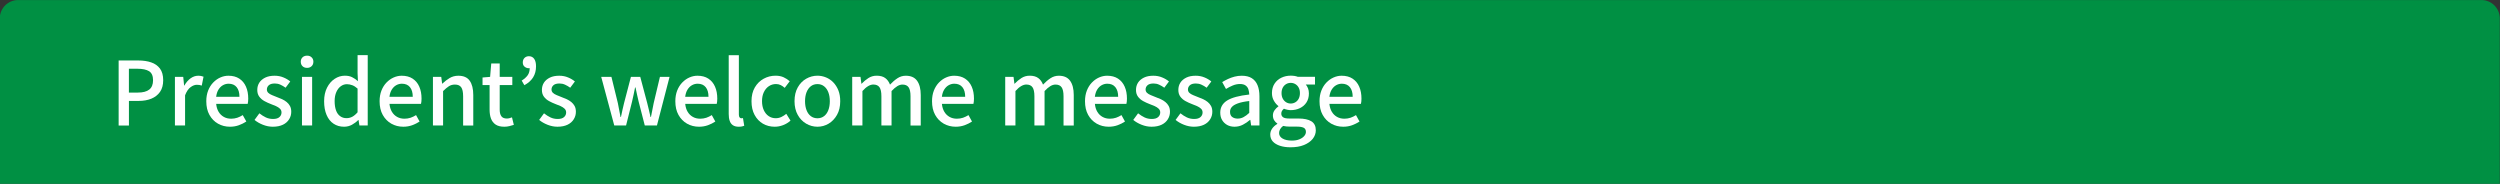 <?xml version="1.0" encoding="utf-8"?>
<!-- Generator: Adobe Illustrator 27.4.1, SVG Export Plug-In . SVG Version: 6.00 Build 0)  -->
<svg version="1.1" id="レイヤー_1" xmlns="http://www.w3.org/2000/svg" xmlns:xlink="http://www.w3.org/1999/xlink" x="0px"
	 y="0px" viewBox="0 0 680 50" style="enable-background:new 0 0 680 50;" xml:space="preserve">
<rect x="0" y="0" width="680" height="50" fill="#333333" stroke="none"/>
<style type="text/css">
	.st0{fill:#009043;}
	.st1{fill:none;}
	.st2{fill:#FFFFFF;}
</style>
<path class="st0" d="M679.94,50.01h-680v-45c0-2.76,2.24-5,5-5h670c2.76,0,5,2.24,5,5V50.01z"/>
<g>
	<rect x="29.94" y="13.01" class="st1" width="620" height="24"/>
	<path class="st2" d="M32.27,34.13V16.45h5.35c1.33,0,2.5,0.17,3.5,0.52c1.01,0.34,1.8,0.9,2.39,1.68c0.58,0.78,0.88,1.84,0.88,3.18
		c0,1.28-0.29,2.33-0.86,3.16c-0.58,0.82-1.36,1.44-2.36,1.85c-1,0.41-2.15,0.61-3.44,0.61h-2.66v6.7H32.27z M35.06,25.18h2.42
		c1.39,0,2.43-0.27,3.12-0.82c0.69-0.54,1.03-1.39,1.03-2.54c0-1.18-0.36-2-1.08-2.45c-0.72-0.45-1.78-0.67-3.19-0.67h-2.3V25.18z"
		/>
	<path class="st2" d="M47.58,34.13V20.91h2.26l0.24,2.38h0.05c0.48-0.85,1.05-1.51,1.7-1.98c0.66-0.47,1.34-0.71,2.06-0.71
		c0.32,0,0.59,0.02,0.82,0.07s0.44,0.11,0.65,0.19l-0.48,2.42c-0.24-0.08-0.46-0.14-0.65-0.17c-0.19-0.03-0.42-0.05-0.7-0.05
		c-0.53,0-1.09,0.21-1.68,0.64c-0.59,0.42-1.1,1.16-1.51,2.22v8.21H47.58z"/>
	<path class="st2" d="M62.56,34.47c-1.2,0-2.29-0.28-3.26-0.83s-1.75-1.34-2.33-2.38c-0.58-1.03-0.86-2.28-0.86-3.73
		c0-1.07,0.17-2.04,0.5-2.89c0.34-0.86,0.79-1.58,1.37-2.18c0.58-0.6,1.22-1.06,1.94-1.38c0.72-0.32,1.46-0.48,2.21-0.48
		c1.17,0,2.15,0.26,2.95,0.78s1.41,1.25,1.82,2.18c0.42,0.94,0.62,2.03,0.62,3.28c0,0.27-0.01,0.53-0.04,0.78s-0.06,0.46-0.11,0.64
		h-8.57c0.08,0.83,0.3,1.55,0.66,2.15c0.36,0.6,0.83,1.06,1.42,1.39c0.58,0.33,1.25,0.49,2,0.49c0.59,0,1.14-0.09,1.66-0.26
		c0.51-0.18,1.01-0.42,1.49-0.72L67,33.05c-0.61,0.4-1.28,0.74-2.03,1.01C64.23,34.33,63.42,34.47,62.56,34.47z M58.79,26.33h6.34
		c0-1.12-0.25-1.99-0.76-2.62s-1.24-0.94-2.2-0.94c-0.54,0-1.06,0.14-1.54,0.41c-0.48,0.27-0.88,0.67-1.21,1.2
		S58.89,25.57,58.79,26.33z"/>
	<path class="st2" d="M74.2,34.47c-0.9,0-1.79-0.18-2.68-0.53c-0.89-0.35-1.65-0.79-2.29-1.32l1.32-1.8
		c0.58,0.46,1.16,0.84,1.76,1.12c0.6,0.28,1.25,0.42,1.96,0.42c0.78,0,1.36-0.17,1.74-0.52c0.38-0.34,0.56-0.76,0.56-1.26
		c0-0.4-0.14-0.74-0.42-1.01c-0.28-0.27-0.64-0.51-1.09-0.71c-0.45-0.2-0.91-0.39-1.39-0.56c-0.59-0.22-1.17-0.49-1.74-0.8
		c-0.57-0.31-1.04-0.71-1.4-1.2c-0.37-0.49-0.55-1.1-0.55-1.84c0-0.75,0.19-1.42,0.56-1.99s0.92-1.03,1.62-1.37s1.54-0.5,2.52-0.5
		c0.88,0,1.68,0.15,2.41,0.46c0.73,0.3,1.35,0.67,1.86,1.1l-1.27,1.7c-0.46-0.34-0.94-0.61-1.42-0.83
		c-0.48-0.22-0.98-0.32-1.51-0.32c-0.74,0-1.28,0.16-1.63,0.47c-0.35,0.31-0.53,0.7-0.53,1.16c0,0.37,0.13,0.67,0.38,0.91
		c0.25,0.24,0.6,0.45,1.02,0.62c0.42,0.18,0.88,0.36,1.36,0.55c0.46,0.16,0.92,0.35,1.38,0.56c0.46,0.22,0.87,0.47,1.24,0.77
		s0.67,0.66,0.9,1.08c0.23,0.42,0.35,0.95,0.35,1.57c0,0.74-0.19,1.42-0.58,2.04c-0.38,0.62-0.94,1.12-1.68,1.48
		S75.3,34.47,74.2,34.47z"/>
	<path class="st2" d="M83.54,18.46c-0.53,0-0.95-0.15-1.26-0.46c-0.31-0.3-0.47-0.71-0.47-1.22c0-0.48,0.16-0.87,0.47-1.18
		c0.31-0.3,0.73-0.46,1.26-0.46c0.5,0,0.9,0.15,1.22,0.46c0.32,0.3,0.48,0.7,0.48,1.18c0,0.51-0.16,0.92-0.48,1.22
		C84.44,18.31,84.03,18.46,83.54,18.46z M82.14,34.13V20.91h2.76v13.22H82.14z"/>
	<path class="st2" d="M93.59,34.47c-1.09,0-2.04-0.27-2.86-0.82c-0.82-0.54-1.45-1.33-1.9-2.38c-0.45-1.04-0.67-2.29-0.67-3.74
		c0-1.42,0.27-2.66,0.8-3.7s1.23-1.84,2.09-2.4c0.86-0.56,1.77-0.84,2.75-0.84c0.77,0,1.42,0.13,1.96,0.4
		c0.54,0.26,1.07,0.63,1.6,1.09l-0.1-2.18v-4.9h2.76v19.13h-2.26l-0.24-1.49h-0.07c-0.5,0.51-1.07,0.94-1.73,1.3
		C95.07,34.29,94.36,34.47,93.59,34.47z M94.26,32.14c0.56,0,1.08-0.13,1.56-0.38c0.48-0.26,0.96-0.66,1.44-1.22V24.1
		c-0.48-0.43-0.96-0.74-1.44-0.92c-0.48-0.18-0.97-0.28-1.46-0.28c-0.61,0-1.16,0.19-1.67,0.56s-0.91,0.9-1.21,1.58
		c-0.3,0.68-0.46,1.5-0.46,2.46c0,0.99,0.13,1.84,0.38,2.53c0.25,0.7,0.63,1.22,1.12,1.57C93.01,31.97,93.59,32.14,94.26,32.14z"/>
	<path class="st2" d="M109.7,34.47c-1.2,0-2.29-0.28-3.26-0.83s-1.75-1.34-2.33-2.38c-0.58-1.03-0.86-2.28-0.86-3.73
		c0-1.07,0.17-2.04,0.5-2.89c0.34-0.86,0.79-1.58,1.37-2.18c0.58-0.6,1.22-1.06,1.94-1.38c0.72-0.32,1.46-0.48,2.21-0.48
		c1.17,0,2.15,0.26,2.95,0.78s1.41,1.25,1.82,2.18c0.42,0.94,0.62,2.03,0.62,3.28c0,0.27-0.01,0.53-0.04,0.78s-0.06,0.46-0.11,0.64
		h-8.57c0.08,0.83,0.3,1.55,0.66,2.15c0.36,0.6,0.83,1.06,1.42,1.39c0.58,0.33,1.25,0.49,2,0.49c0.59,0,1.14-0.09,1.66-0.26
		c0.51-0.18,1.01-0.42,1.49-0.72l0.96,1.75c-0.61,0.4-1.28,0.74-2.03,1.01C111.36,34.33,110.56,34.47,109.7,34.47z M105.93,26.33
		h6.34c0-1.12-0.25-1.99-0.76-2.62s-1.24-0.94-2.2-0.94c-0.54,0-1.06,0.14-1.54,0.41c-0.48,0.27-0.88,0.67-1.21,1.2
		S106.02,25.57,105.93,26.33z"/>
	<path class="st2" d="M117.76,34.13V20.91h2.26l0.24,1.85h0.05c0.61-0.59,1.26-1.1,1.97-1.52c0.7-0.42,1.5-0.64,2.4-0.64
		c1.41,0,2.44,0.45,3.08,1.36s0.97,2.2,0.97,3.88v8.3h-2.76v-7.97c0-1.14-0.18-1.95-0.53-2.44c-0.35-0.49-0.92-0.73-1.7-0.73
		c-0.61,0-1.15,0.15-1.62,0.44c-0.47,0.3-1,0.74-1.6,1.33v9.36H117.76z"/>
	<path class="st2" d="M137.17,34.47c-0.99,0-1.78-0.2-2.36-0.59s-1-0.94-1.26-1.63c-0.26-0.7-0.38-1.51-0.38-2.44v-6.67h-1.92v-2.06
		l2.06-0.17l0.31-3.65h2.3v3.65h3.43v2.23h-3.43v6.7c0,0.78,0.15,1.38,0.46,1.79c0.3,0.41,0.8,0.61,1.49,0.61
		c0.22,0,0.46-0.03,0.72-0.1c0.26-0.06,0.48-0.14,0.67-0.22l0.5,2.04c-0.35,0.11-0.75,0.22-1.19,0.34
		C138.14,34.41,137.67,34.47,137.17,34.47z"/>
	<path class="st2" d="M142.62,23.17l-0.72-1.25c0.72-0.45,1.26-0.93,1.63-1.45c0.37-0.52,0.55-1.18,0.55-1.98l-0.26-1.94l1.2,1.51
		c-0.19,0.16-0.38,0.28-0.56,0.37c-0.18,0.09-0.39,0.13-0.61,0.13c-0.43,0-0.82-0.14-1.15-0.41c-0.34-0.27-0.5-0.66-0.5-1.15
		c0-0.53,0.16-0.94,0.47-1.25c0.31-0.3,0.71-0.46,1.19-0.46c0.62,0,1.1,0.24,1.44,0.72c0.34,0.48,0.5,1.16,0.5,2.04
		c0,1.14-0.26,2.13-0.79,2.99C144.47,21.9,143.68,22.61,142.62,23.17z"/>
	<path class="st2" d="M151.62,34.47c-0.9,0-1.79-0.18-2.68-0.53c-0.89-0.35-1.65-0.79-2.29-1.32l1.32-1.8
		c0.58,0.46,1.16,0.84,1.76,1.12c0.6,0.28,1.25,0.42,1.96,0.42c0.78,0,1.36-0.17,1.74-0.52c0.38-0.34,0.56-0.76,0.56-1.26
		c0-0.4-0.14-0.74-0.42-1.01c-0.28-0.27-0.64-0.51-1.09-0.71c-0.45-0.2-0.91-0.39-1.39-0.56c-0.59-0.22-1.17-0.49-1.74-0.8
		c-0.57-0.31-1.04-0.71-1.4-1.2c-0.37-0.49-0.55-1.1-0.55-1.84c0-0.75,0.19-1.42,0.56-1.99s0.92-1.03,1.62-1.37s1.54-0.5,2.52-0.5
		c0.88,0,1.68,0.15,2.41,0.46c0.73,0.3,1.35,0.67,1.86,1.1l-1.27,1.7c-0.46-0.34-0.94-0.61-1.42-0.83
		c-0.48-0.22-0.98-0.32-1.51-0.32c-0.74,0-1.28,0.16-1.63,0.47c-0.35,0.31-0.53,0.7-0.53,1.16c0,0.37,0.13,0.67,0.38,0.91
		c0.25,0.24,0.6,0.45,1.02,0.62c0.42,0.18,0.88,0.36,1.36,0.55c0.46,0.16,0.92,0.35,1.38,0.56c0.46,0.22,0.87,0.47,1.24,0.77
		s0.67,0.66,0.9,1.08c0.23,0.42,0.35,0.95,0.35,1.57c0,0.74-0.19,1.42-0.58,2.04c-0.38,0.62-0.94,1.12-1.68,1.48
		S152.73,34.47,151.62,34.47z"/>
	<path class="st2" d="M167.08,34.13l-3.55-13.22h2.78l1.75,7.15c0.13,0.64,0.25,1.27,0.36,1.88c0.11,0.62,0.23,1.25,0.36,1.88h0.12
		c0.13-0.64,0.26-1.27,0.4-1.88c0.14-0.62,0.28-1.24,0.44-1.88l1.87-7.15h2.54l1.9,7.15c0.16,0.64,0.31,1.27,0.46,1.88
		c0.14,0.62,0.29,1.25,0.43,1.88h0.12c0.13-0.64,0.25-1.27,0.37-1.88c0.12-0.62,0.24-1.24,0.37-1.88l1.7-7.15h2.62l-3.43,13.22
		h-3.31l-1.68-6.53c-0.16-0.62-0.3-1.25-0.43-1.87c-0.13-0.62-0.26-1.27-0.41-1.94h-0.12c-0.14,0.67-0.28,1.32-0.4,1.96
		c-0.12,0.63-0.26,1.26-0.42,1.88l-1.63,6.5H167.08z"/>
	<path class="st2" d="M190.14,34.47c-1.2,0-2.29-0.28-3.26-0.83s-1.75-1.34-2.33-2.38c-0.58-1.03-0.86-2.28-0.86-3.73
		c0-1.07,0.17-2.04,0.5-2.89c0.34-0.86,0.79-1.58,1.37-2.18c0.58-0.6,1.22-1.06,1.94-1.38c0.72-0.32,1.46-0.48,2.21-0.48
		c1.17,0,2.15,0.26,2.95,0.78s1.41,1.25,1.82,2.18c0.42,0.94,0.62,2.03,0.62,3.28c0,0.27-0.01,0.53-0.04,0.78s-0.06,0.46-0.11,0.64
		h-8.57c0.08,0.83,0.3,1.55,0.66,2.15c0.36,0.6,0.83,1.06,1.42,1.39c0.58,0.33,1.25,0.49,2,0.49c0.59,0,1.14-0.09,1.66-0.26
		c0.51-0.18,1.01-0.42,1.49-0.72l0.96,1.75c-0.61,0.4-1.28,0.74-2.03,1.01C191.81,34.33,191,34.47,190.14,34.47z M186.37,26.33h6.34
		c0-1.12-0.25-1.99-0.76-2.62s-1.24-0.94-2.2-0.94c-0.54,0-1.06,0.14-1.54,0.41c-0.48,0.27-0.88,0.67-1.21,1.2
		S186.47,25.57,186.37,26.33z"/>
	<path class="st2" d="M200.94,34.47c-0.67,0-1.21-0.14-1.61-0.42s-0.69-0.68-0.86-1.2c-0.18-0.52-0.26-1.13-0.26-1.84V15.01h2.76
		v16.15c0,0.37,0.07,0.63,0.2,0.78c0.14,0.15,0.28,0.23,0.44,0.23c0.06,0,0.13,0,0.19-0.01c0.06-0.01,0.16-0.02,0.29-0.04l0.34,2.09
		c-0.16,0.06-0.36,0.12-0.6,0.18C201.59,34.44,201.29,34.47,200.94,34.47z"/>
	<path class="st2" d="M210.73,34.47c-1.2,0-2.27-0.28-3.22-0.83c-0.94-0.55-1.7-1.34-2.26-2.38c-0.56-1.03-0.84-2.28-0.84-3.73
		c0-1.47,0.3-2.72,0.91-3.76c0.61-1.03,1.41-1.82,2.4-2.36s2.06-0.82,3.22-0.82c0.85,0,1.58,0.14,2.21,0.43
		c0.62,0.29,1.18,0.65,1.66,1.08l-1.37,1.8c-0.35-0.32-0.72-0.57-1.1-0.76c-0.38-0.18-0.8-0.28-1.25-0.28
		c-0.74,0-1.39,0.2-1.97,0.59c-0.58,0.39-1.03,0.94-1.36,1.63s-0.49,1.51-0.49,2.44s0.16,1.74,0.48,2.44
		c0.32,0.7,0.76,1.24,1.32,1.62c0.56,0.38,1.2,0.58,1.92,0.58c0.56,0,1.08-0.12,1.56-0.35c0.48-0.23,0.92-0.52,1.32-0.85l1.15,1.85
		c-0.61,0.54-1.29,0.96-2.04,1.24S211.48,34.47,210.73,34.47z"/>
	<path class="st2" d="M222.35,34.47c-1.09,0-2.11-0.28-3.06-0.83s-1.72-1.34-2.3-2.38c-0.58-1.03-0.88-2.28-0.88-3.73
		c0-1.47,0.29-2.72,0.88-3.76c0.58-1.03,1.35-1.82,2.3-2.36s1.97-0.82,3.06-0.82c0.8,0,1.58,0.16,2.33,0.47
		c0.75,0.31,1.42,0.76,1.99,1.36s1.03,1.32,1.37,2.17c0.34,0.86,0.5,1.84,0.5,2.94c0,1.46-0.29,2.7-0.88,3.73s-1.34,1.82-2.28,2.38
		C224.45,34.19,223.44,34.47,222.35,34.47z M222.35,32.17c0.69,0,1.28-0.19,1.79-0.58s0.89-0.92,1.16-1.62s0.41-1.51,0.41-2.44
		s-0.14-1.74-0.41-2.44s-0.66-1.24-1.16-1.63c-0.5-0.39-1.1-0.59-1.79-0.59c-0.7,0-1.31,0.2-1.81,0.59
		c-0.5,0.39-0.89,0.94-1.16,1.63c-0.27,0.7-0.41,1.51-0.41,2.44s0.14,1.74,0.41,2.44c0.27,0.7,0.66,1.24,1.16,1.62
		S221.64,32.17,222.35,32.17z"/>
	<path class="st2" d="M231.8,34.13V20.91h2.26l0.24,1.87h0.05c0.58-0.61,1.2-1.12,1.86-1.55c0.66-0.42,1.41-0.64,2.24-0.64
		c0.98,0,1.75,0.21,2.33,0.64c0.58,0.42,1.01,1.02,1.3,1.79c0.66-0.7,1.33-1.28,2.03-1.74c0.7-0.46,1.45-0.68,2.27-0.68
		c1.38,0,2.4,0.45,3.06,1.36s1,2.2,1,3.88v8.3h-2.78v-7.97c0-1.14-0.18-1.95-0.53-2.44c-0.35-0.49-0.9-0.73-1.66-0.73
		c-0.45,0-0.92,0.14-1.4,0.43s-1.01,0.74-1.57,1.34v9.36h-2.76v-7.97c0-1.14-0.18-1.95-0.53-2.44c-0.35-0.49-0.91-0.73-1.68-0.73
		c-0.43,0-0.9,0.14-1.39,0.43c-0.5,0.29-1.02,0.74-1.56,1.34v9.36H231.8z"/>
	<path class="st2" d="M259.96,34.47c-1.2,0-2.29-0.28-3.26-0.83s-1.75-1.34-2.33-2.38c-0.58-1.03-0.86-2.28-0.86-3.73
		c0-1.07,0.17-2.04,0.5-2.89c0.34-0.86,0.79-1.58,1.37-2.18c0.58-0.6,1.22-1.06,1.94-1.38c0.72-0.32,1.46-0.48,2.21-0.48
		c1.17,0,2.15,0.26,2.95,0.78s1.41,1.25,1.82,2.18c0.42,0.94,0.62,2.03,0.62,3.28c0,0.27-0.01,0.53-0.04,0.78s-0.06,0.46-0.11,0.64
		h-8.57c0.08,0.83,0.3,1.55,0.66,2.15c0.36,0.6,0.83,1.06,1.42,1.39c0.58,0.33,1.25,0.49,2,0.49c0.59,0,1.14-0.09,1.66-0.26
		c0.51-0.18,1.01-0.42,1.49-0.72l0.96,1.75c-0.61,0.4-1.28,0.74-2.03,1.01C261.62,34.33,260.82,34.47,259.96,34.47z M256.19,26.33
		h6.34c0-1.12-0.25-1.99-0.76-2.62s-1.24-0.94-2.2-0.94c-0.54,0-1.06,0.14-1.54,0.41c-0.48,0.27-0.88,0.67-1.21,1.2
		S256.28,25.57,256.19,26.33z"/>
	<path class="st2" d="M273.42,34.13V20.91h2.26l0.24,1.87h0.05c0.58-0.61,1.2-1.12,1.86-1.55c0.66-0.42,1.41-0.64,2.24-0.64
		c0.98,0,1.75,0.21,2.33,0.64c0.58,0.42,1.01,1.02,1.3,1.79c0.66-0.7,1.33-1.28,2.03-1.74c0.7-0.46,1.45-0.68,2.27-0.68
		c1.38,0,2.4,0.45,3.06,1.36s1,2.2,1,3.88v8.3h-2.78v-7.97c0-1.14-0.18-1.95-0.53-2.44c-0.35-0.49-0.9-0.73-1.66-0.73
		c-0.45,0-0.92,0.14-1.4,0.43s-1.01,0.74-1.57,1.34v9.36h-2.76v-7.97c0-1.14-0.18-1.95-0.53-2.44c-0.35-0.49-0.91-0.73-1.68-0.73
		c-0.43,0-0.9,0.14-1.39,0.43c-0.5,0.29-1.02,0.74-1.56,1.34v9.36H273.42z"/>
	<path class="st2" d="M301.57,34.47c-1.2,0-2.29-0.28-3.26-0.83s-1.75-1.34-2.33-2.38c-0.58-1.03-0.86-2.28-0.86-3.73
		c0-1.07,0.17-2.04,0.5-2.89c0.34-0.86,0.79-1.58,1.37-2.18c0.58-0.6,1.22-1.06,1.94-1.38c0.72-0.32,1.46-0.48,2.21-0.48
		c1.17,0,2.15,0.26,2.95,0.78s1.41,1.25,1.82,2.18c0.42,0.94,0.62,2.03,0.62,3.28c0,0.27-0.01,0.53-0.04,0.78s-0.06,0.46-0.11,0.64
		h-8.57c0.08,0.83,0.3,1.55,0.66,2.15c0.36,0.6,0.83,1.06,1.42,1.39c0.58,0.33,1.25,0.49,2,0.49c0.59,0,1.14-0.09,1.66-0.26
		c0.51-0.18,1.01-0.42,1.49-0.72l0.96,1.75c-0.61,0.4-1.28,0.74-2.03,1.01C303.24,34.33,302.43,34.47,301.57,34.47z M297.8,26.33
		h6.34c0-1.12-0.25-1.99-0.76-2.62s-1.24-0.94-2.2-0.94c-0.54,0-1.06,0.14-1.54,0.41c-0.48,0.27-0.88,0.67-1.21,1.2
		S297.9,25.57,297.8,26.33z"/>
	<path class="st2" d="M313.21,34.47c-0.9,0-1.79-0.18-2.68-0.53c-0.89-0.35-1.65-0.79-2.29-1.32l1.32-1.8
		c0.58,0.46,1.16,0.84,1.76,1.12c0.6,0.28,1.25,0.42,1.96,0.42c0.78,0,1.36-0.17,1.74-0.52c0.38-0.34,0.56-0.76,0.56-1.26
		c0-0.4-0.14-0.74-0.42-1.01c-0.28-0.27-0.64-0.51-1.09-0.71c-0.45-0.2-0.91-0.39-1.39-0.56c-0.59-0.22-1.17-0.49-1.74-0.8
		c-0.57-0.31-1.04-0.71-1.4-1.2c-0.37-0.49-0.55-1.1-0.55-1.84c0-0.75,0.19-1.42,0.56-1.99s0.92-1.03,1.62-1.37s1.54-0.5,2.52-0.5
		c0.88,0,1.68,0.15,2.41,0.46c0.73,0.3,1.35,0.67,1.86,1.1l-1.27,1.7c-0.46-0.34-0.94-0.61-1.42-0.83
		c-0.48-0.22-0.98-0.32-1.51-0.32c-0.74,0-1.28,0.16-1.63,0.47c-0.35,0.31-0.53,0.7-0.53,1.16c0,0.37,0.13,0.67,0.38,0.91
		c0.25,0.24,0.6,0.45,1.02,0.62c0.42,0.18,0.88,0.36,1.36,0.55c0.46,0.16,0.92,0.35,1.38,0.56c0.46,0.22,0.87,0.47,1.24,0.77
		s0.67,0.66,0.9,1.08c0.23,0.42,0.35,0.95,0.35,1.57c0,0.74-0.19,1.42-0.58,2.04c-0.38,0.62-0.94,1.12-1.68,1.48
		S314.31,34.47,313.21,34.47z"/>
	<path class="st2" d="M324.73,34.47c-0.9,0-1.79-0.18-2.68-0.53c-0.89-0.35-1.65-0.79-2.29-1.32l1.32-1.8
		c0.58,0.46,1.16,0.84,1.76,1.12c0.6,0.28,1.25,0.42,1.96,0.42c0.78,0,1.36-0.17,1.74-0.52c0.38-0.34,0.56-0.76,0.56-1.26
		c0-0.4-0.14-0.74-0.42-1.01c-0.28-0.27-0.64-0.51-1.09-0.71c-0.45-0.2-0.91-0.39-1.39-0.56c-0.59-0.22-1.17-0.49-1.74-0.8
		c-0.57-0.31-1.04-0.71-1.4-1.2c-0.37-0.49-0.55-1.1-0.55-1.84c0-0.75,0.19-1.42,0.56-1.99s0.92-1.03,1.62-1.37s1.54-0.5,2.52-0.5
		c0.88,0,1.68,0.15,2.41,0.46c0.73,0.3,1.35,0.67,1.86,1.1l-1.27,1.7c-0.46-0.34-0.94-0.61-1.42-0.83
		c-0.48-0.22-0.98-0.32-1.51-0.32c-0.74,0-1.28,0.16-1.63,0.47c-0.35,0.31-0.53,0.7-0.53,1.16c0,0.37,0.13,0.67,0.38,0.91
		c0.25,0.24,0.6,0.45,1.02,0.62c0.42,0.18,0.88,0.36,1.36,0.55c0.46,0.16,0.92,0.35,1.38,0.56c0.46,0.22,0.87,0.47,1.24,0.77
		s0.67,0.66,0.9,1.08c0.23,0.42,0.35,0.95,0.35,1.57c0,0.74-0.19,1.42-0.58,2.04c-0.38,0.62-0.94,1.12-1.68,1.48
		S325.83,34.47,324.73,34.47z"/>
	<path class="st2" d="M335.79,34.47c-0.75,0-1.42-0.16-2-0.48c-0.58-0.32-1.04-0.77-1.38-1.34s-0.5-1.25-0.5-2.02
		c0-1.42,0.63-2.52,1.88-3.3c1.26-0.78,3.26-1.32,6.01-1.62c-0.02-0.51-0.1-0.98-0.24-1.42c-0.14-0.43-0.4-0.78-0.76-1.04
		c-0.36-0.26-0.87-0.4-1.52-0.4c-0.69,0-1.35,0.14-1.99,0.41c-0.64,0.27-1.25,0.58-1.82,0.94l-1.03-1.87
		c0.46-0.29,0.98-0.56,1.54-0.83c0.56-0.26,1.16-0.48,1.8-0.65c0.64-0.17,1.3-0.25,1.99-0.25c1.1,0,2.01,0.22,2.71,0.66
		c0.7,0.44,1.23,1.08,1.57,1.91s0.52,1.84,0.52,3.02v7.94h-2.26l-0.22-1.51h-0.1c-0.59,0.51-1.24,0.95-1.94,1.31
		S336.59,34.47,335.79,34.47z M336.63,32.26c0.58,0,1.11-0.13,1.61-0.4c0.5-0.26,1.02-0.65,1.56-1.16v-3.22
		c-1.3,0.14-2.33,0.36-3.1,0.64c-0.77,0.28-1.32,0.61-1.64,0.98c-0.33,0.38-0.49,0.81-0.49,1.31c0,0.66,0.2,1.13,0.6,1.42
		C335.57,32.12,336.06,32.26,336.63,32.26z"/>
	<path class="st2" d="M351.01,40.06c-1.06,0-2-0.13-2.83-0.4c-0.83-0.26-1.48-0.65-1.96-1.16c-0.47-0.51-0.71-1.15-0.71-1.92
		c0-0.56,0.17-1.09,0.5-1.58c0.34-0.5,0.81-0.93,1.42-1.3v-0.1c-0.34-0.22-0.62-0.52-0.85-0.88c-0.23-0.36-0.35-0.8-0.35-1.33
		c0-0.53,0.16-1,0.47-1.43c0.31-0.42,0.65-0.76,1.02-1.02v-0.1c-0.46-0.35-0.87-0.83-1.22-1.44c-0.35-0.61-0.53-1.3-0.53-2.09
		c0-0.99,0.24-1.84,0.71-2.56s1.1-1.25,1.87-1.62c0.78-0.37,1.62-0.55,2.53-0.55c0.38,0,0.74,0.03,1.07,0.08
		c0.33,0.06,0.61,0.13,0.85,0.23h4.68V23h-2.5c0.24,0.27,0.44,0.62,0.6,1.03c0.16,0.42,0.24,0.87,0.24,1.37
		c0,0.96-0.22,1.78-0.66,2.46c-0.44,0.68-1.04,1.2-1.79,1.56c-0.75,0.36-1.58,0.54-2.5,0.54c-0.29,0-0.6-0.04-0.92-0.11
		c-0.33-0.07-0.64-0.16-0.92-0.28c-0.21,0.18-0.38,0.37-0.52,0.58c-0.14,0.21-0.2,0.47-0.2,0.79c0,0.38,0.16,0.7,0.47,0.94
		c0.31,0.24,0.89,0.36,1.74,0.36h2.45c1.55,0,2.73,0.25,3.53,0.76c0.8,0.5,1.2,1.32,1.2,2.44c0,0.85-0.28,1.62-0.84,2.33
		c-0.56,0.7-1.36,1.26-2.39,1.68S352.42,40.06,351.01,40.06z M351.39,38.24c0.78,0,1.46-0.11,2.02-0.34c0.56-0.22,1-0.52,1.32-0.88
		c0.32-0.36,0.48-0.74,0.48-1.14c0-0.56-0.21-0.94-0.62-1.14c-0.42-0.2-1.02-0.3-1.82-0.3h-1.99c-0.32,0-0.62-0.02-0.91-0.05
		s-0.58-0.08-0.86-0.14c-0.38,0.29-0.66,0.6-0.84,0.94c-0.18,0.34-0.26,0.66-0.26,0.98c0,0.64,0.31,1.14,0.94,1.51
		S350.31,38.24,351.39,38.24z M351.08,28.16c0.45,0,0.86-0.11,1.25-0.34c0.38-0.22,0.69-0.55,0.91-0.97
		c0.22-0.42,0.34-0.93,0.34-1.52s-0.11-1.09-0.34-1.5c-0.22-0.41-0.52-0.72-0.9-0.95s-0.8-0.34-1.26-0.34
		c-0.46,0-0.88,0.11-1.26,0.34s-0.68,0.54-0.9,0.95c-0.22,0.41-0.34,0.91-0.34,1.5s0.12,1.1,0.35,1.52
		c0.23,0.42,0.54,0.75,0.91,0.97C350.22,28.05,350.63,28.16,351.08,28.16z"/>
	<path class="st2" d="M365.36,34.47c-1.2,0-2.29-0.28-3.26-0.83s-1.75-1.34-2.33-2.38c-0.58-1.03-0.86-2.28-0.86-3.73
		c0-1.07,0.17-2.04,0.5-2.89c0.34-0.86,0.79-1.58,1.37-2.18c0.58-0.6,1.22-1.06,1.94-1.38c0.72-0.32,1.46-0.48,2.21-0.48
		c1.17,0,2.15,0.26,2.95,0.78s1.41,1.25,1.82,2.18c0.42,0.94,0.62,2.03,0.62,3.28c0,0.27-0.01,0.53-0.04,0.78s-0.06,0.46-0.11,0.64
		h-8.57c0.08,0.83,0.3,1.55,0.66,2.15c0.36,0.6,0.83,1.06,1.42,1.39c0.58,0.33,1.25,0.49,2,0.49c0.59,0,1.14-0.09,1.66-0.26
		c0.51-0.18,1.01-0.42,1.49-0.72l0.96,1.75c-0.61,0.4-1.28,0.74-2.03,1.01C367.03,34.33,366.23,34.47,365.36,34.47z M361.59,26.33
		h6.34c0-1.12-0.25-1.99-0.76-2.62s-1.24-0.94-2.2-0.94c-0.54,0-1.06,0.14-1.54,0.41c-0.48,0.27-0.88,0.67-1.21,1.2
		S361.69,25.57,361.59,26.33z"/>
</g>
<g>
</g>
<g>
</g>
<g>
</g>
<g>
</g>
<g>
</g>
<g>
</g>
<g>
</g>
<g>
</g>
<g>
</g>
<g>
</g>
<g>
</g>
<g>
</g>
<g>
</g>
<g>
</g>
<g>
</g>
</svg>
